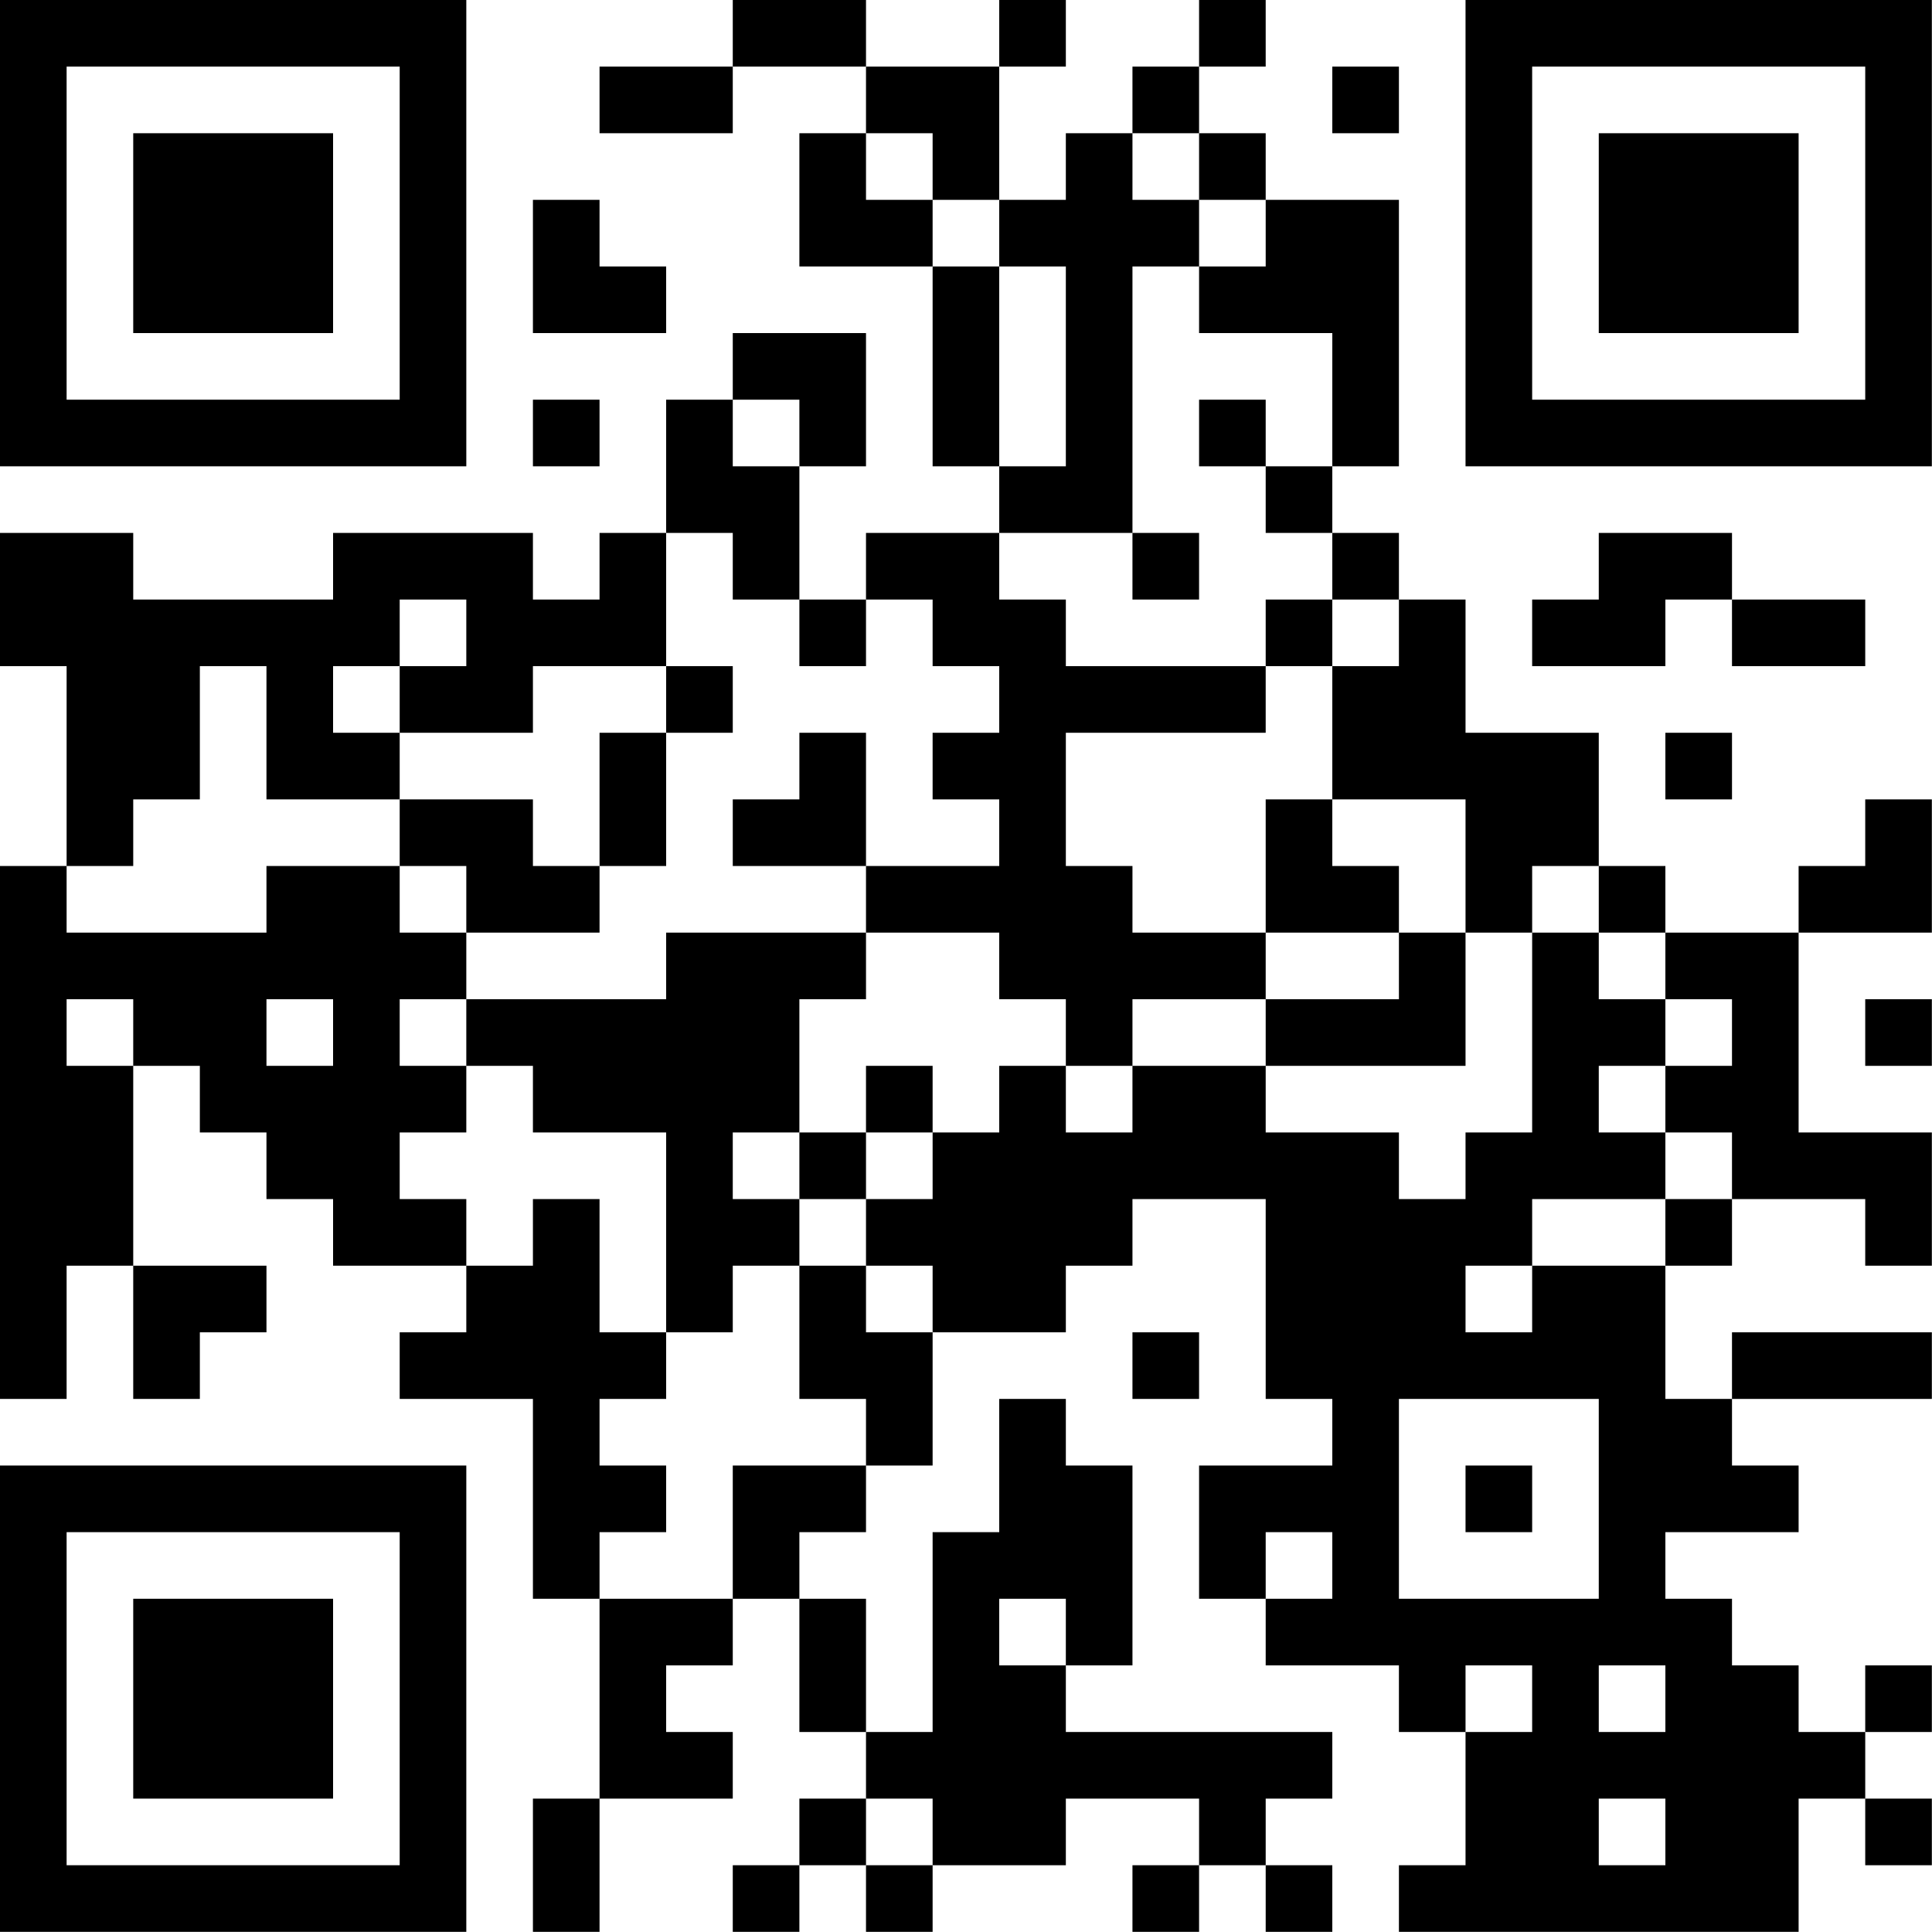 <?xml version="1.0" encoding="UTF-8"?>
<svg xmlns="http://www.w3.org/2000/svg" version="1.1" width="100" height="100" viewBox="0 0 100 100"><rect x="0" y="0" width="100" height="100" fill="#ffffff"/><g transform="scale(3.448)"><g transform="translate(0,0)"><path fill-rule="evenodd" d="M11 0L11 1L9 1L9 2L11 2L11 1L13 1L13 2L12 2L12 4L14 4L14 7L15 7L15 8L13 8L13 9L12 9L12 7L13 7L13 5L11 5L11 6L10 6L10 8L9 8L9 9L8 9L8 8L5 8L5 9L2 9L2 8L0 8L0 10L1 10L1 13L0 13L0 21L1 21L1 19L2 19L2 21L3 21L3 20L4 20L4 19L2 19L2 16L3 16L3 17L4 17L4 18L5 18L5 19L7 19L7 20L6 20L6 21L8 21L8 24L9 24L9 27L8 27L8 29L9 29L9 27L11 27L11 26L10 26L10 25L11 25L11 24L12 24L12 26L13 26L13 27L12 27L12 28L11 28L11 29L12 29L12 28L13 28L13 29L14 29L14 28L16 28L16 27L18 27L18 28L17 28L17 29L18 29L18 28L19 28L19 29L20 29L20 28L19 28L19 27L20 27L20 26L16 26L16 25L17 25L17 22L16 22L16 21L15 21L15 23L14 23L14 26L13 26L13 24L12 24L12 23L13 23L13 22L14 22L14 20L16 20L16 19L17 19L17 18L19 18L19 21L20 21L20 22L18 22L18 24L19 24L19 25L21 25L21 26L22 26L22 28L21 28L21 29L27 29L27 27L28 27L28 28L29 28L29 27L28 27L28 26L29 26L29 25L28 25L28 26L27 26L27 25L26 25L26 24L25 24L25 23L27 23L27 22L26 22L26 21L29 21L29 20L26 20L26 21L25 21L25 19L26 19L26 18L28 18L28 19L29 19L29 17L27 17L27 14L29 14L29 12L28 12L28 13L27 13L27 14L25 14L25 13L24 13L24 11L22 11L22 9L21 9L21 8L20 8L20 7L21 7L21 3L19 3L19 2L18 2L18 1L19 1L19 0L18 0L18 1L17 1L17 2L16 2L16 3L15 3L15 1L16 1L16 0L15 0L15 1L13 1L13 0ZM20 1L20 2L21 2L21 1ZM13 2L13 3L14 3L14 4L15 4L15 7L16 7L16 4L15 4L15 3L14 3L14 2ZM17 2L17 3L18 3L18 4L17 4L17 8L15 8L15 9L16 9L16 10L19 10L19 11L16 11L16 13L17 13L17 14L19 14L19 15L17 15L17 16L16 16L16 15L15 15L15 14L13 14L13 13L15 13L15 12L14 12L14 11L15 11L15 10L14 10L14 9L13 9L13 10L12 10L12 9L11 9L11 8L10 8L10 10L8 10L8 11L6 11L6 10L7 10L7 9L6 9L6 10L5 10L5 11L6 11L6 12L4 12L4 10L3 10L3 12L2 12L2 13L1 13L1 14L4 14L4 13L6 13L6 14L7 14L7 15L6 15L6 16L7 16L7 17L6 17L6 18L7 18L7 19L8 19L8 18L9 18L9 20L10 20L10 21L9 21L9 22L10 22L10 23L9 23L9 24L11 24L11 22L13 22L13 21L12 21L12 19L13 19L13 20L14 20L14 19L13 19L13 18L14 18L14 17L15 17L15 16L16 16L16 17L17 17L17 16L19 16L19 17L21 17L21 18L22 18L22 17L23 17L23 14L24 14L24 15L25 15L25 16L24 16L24 17L25 17L25 18L23 18L23 19L22 19L22 20L23 20L23 19L25 19L25 18L26 18L26 17L25 17L25 16L26 16L26 15L25 15L25 14L24 14L24 13L23 13L23 14L22 14L22 12L20 12L20 10L21 10L21 9L20 9L20 8L19 8L19 7L20 7L20 5L18 5L18 4L19 4L19 3L18 3L18 2ZM8 3L8 5L10 5L10 4L9 4L9 3ZM8 6L8 7L9 7L9 6ZM11 6L11 7L12 7L12 6ZM18 6L18 7L19 7L19 6ZM17 8L17 9L18 9L18 8ZM24 8L24 9L23 9L23 10L25 10L25 9L26 9L26 10L28 10L28 9L26 9L26 8ZM19 9L19 10L20 10L20 9ZM10 10L10 11L9 11L9 13L8 13L8 12L6 12L6 13L7 13L7 14L9 14L9 13L10 13L10 11L11 11L11 10ZM12 11L12 12L11 12L11 13L13 13L13 11ZM25 11L25 12L26 12L26 11ZM19 12L19 14L21 14L21 15L19 15L19 16L22 16L22 14L21 14L21 13L20 13L20 12ZM10 14L10 15L7 15L7 16L8 16L8 17L10 17L10 20L11 20L11 19L12 19L12 18L13 18L13 17L14 17L14 16L13 16L13 17L12 17L12 15L13 15L13 14ZM1 15L1 16L2 16L2 15ZM4 15L4 16L5 16L5 15ZM28 15L28 16L29 16L29 15ZM11 17L11 18L12 18L12 17ZM17 20L17 21L18 21L18 20ZM21 21L21 24L24 24L24 21ZM22 22L22 23L23 23L23 22ZM19 23L19 24L20 24L20 23ZM15 24L15 25L16 25L16 24ZM22 25L22 26L23 26L23 25ZM24 25L24 26L25 26L25 25ZM13 27L13 28L14 28L14 27ZM24 27L24 28L25 28L25 27ZM0 0L0 7L7 7L7 0ZM1 1L1 6L6 6L6 1ZM2 2L2 5L5 5L5 2ZM22 0L22 7L29 7L29 0ZM23 1L23 6L28 6L28 1ZM24 2L24 5L27 5L27 2ZM0 22L0 29L7 29L7 22ZM1 23L1 28L6 28L6 23ZM2 24L2 27L5 27L5 24Z" fill="#000000"/></g></g></svg>
